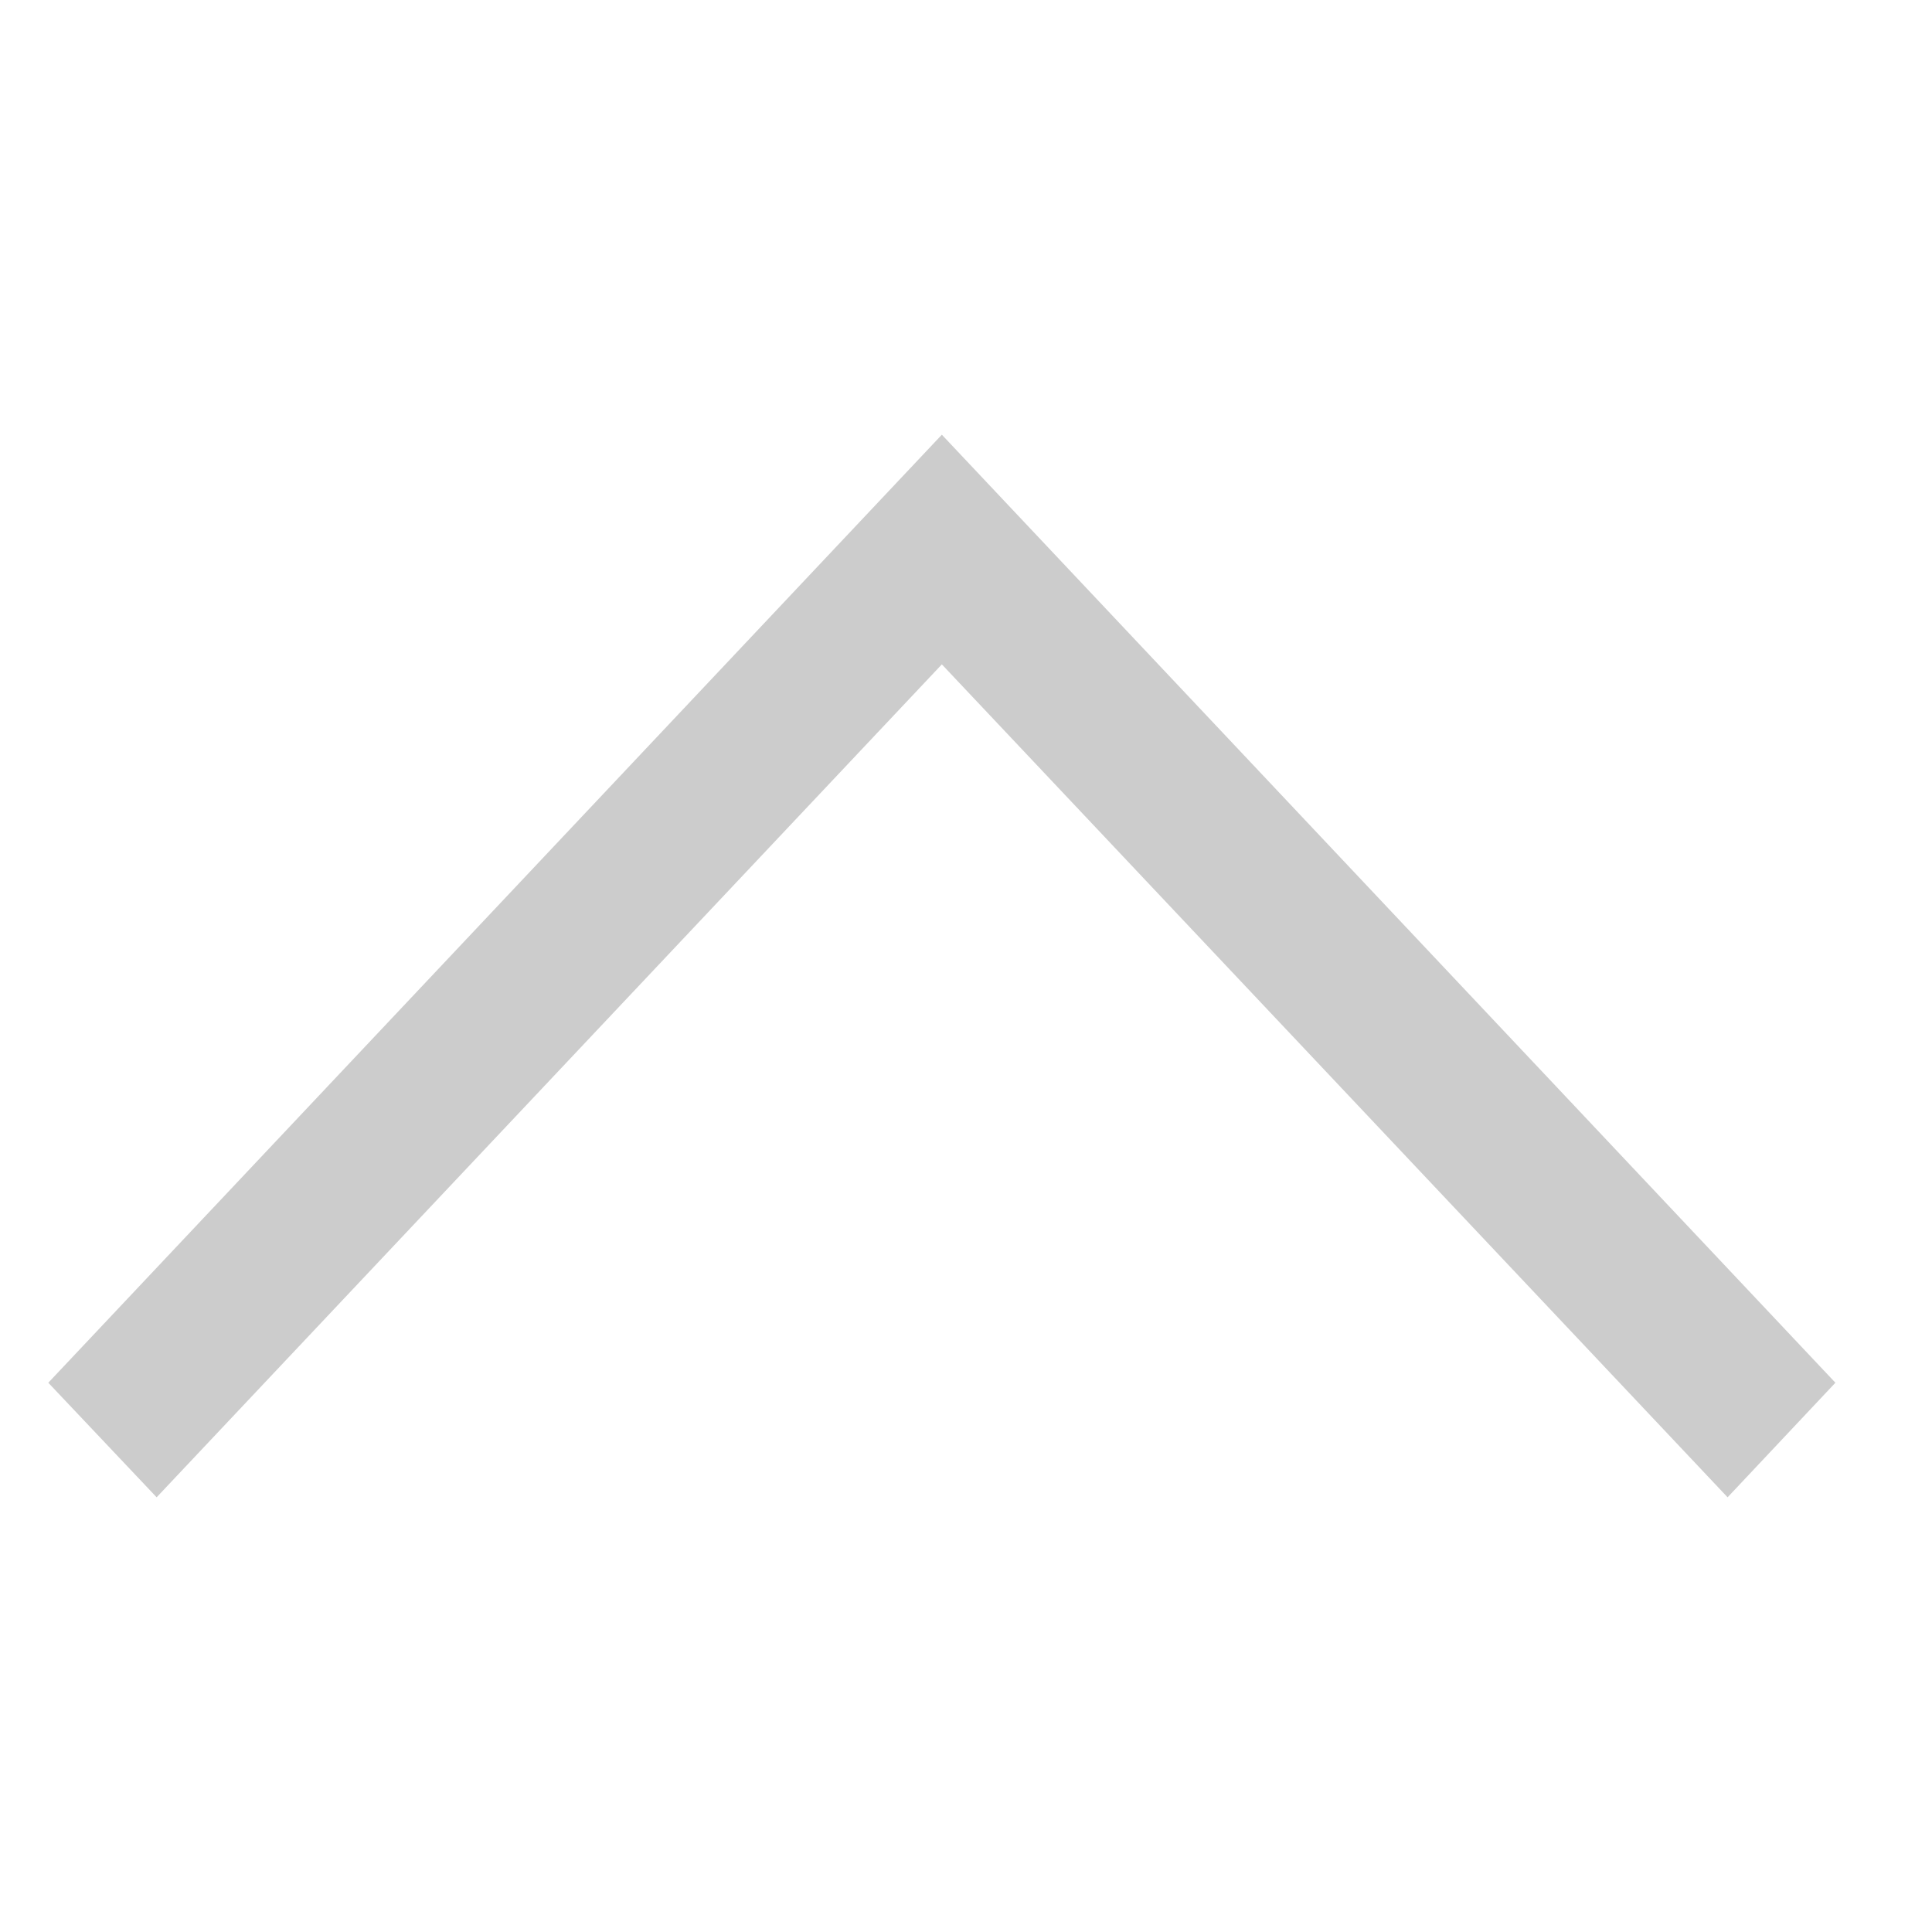 <?xml version="1.0" encoding="UTF-8"?>
<svg width="40px" height="40px" viewBox="0 0 40 40" version="1.1" xmlns="http://www.w3.org/2000/svg" xmlns:xlink="http://www.w3.org/1999/xlink">
    <!-- Generator: Sketch 46.2 (44496) - http://www.bohemiancoding.com/sketch -->
    <title>if_icon-ios7-arrow-down_211687</title>
    <desc>Created with Sketch.</desc>
    <defs></defs>
    <g id="Page-1" stroke="none" stroke-width="1" fill="none" fill-rule="evenodd">
        <g id="Palm_floors_construction_update_DETAIL" transform="translate(-1209, -463)" fill-rule="nonzero" fill="#CCCCCC">
            <g id="Gallery" transform="translate(160, 384)">
                <g id="THUMB" transform="translate(1018, 79)">
                    <g id="if_icon-ios7-arrow-down_211687" transform="translate(51, 20) scale(-1, -1) translate(-51, -20) translate(31, 0)">
                        <polygon id="Shape" points="36.757 9 39 11.372 20.5 31 2 11.372 4.232 9 20.5 26.245"></polygon>
                    </g>
                </g>
            </g>
        </g>
    </g>
</svg>